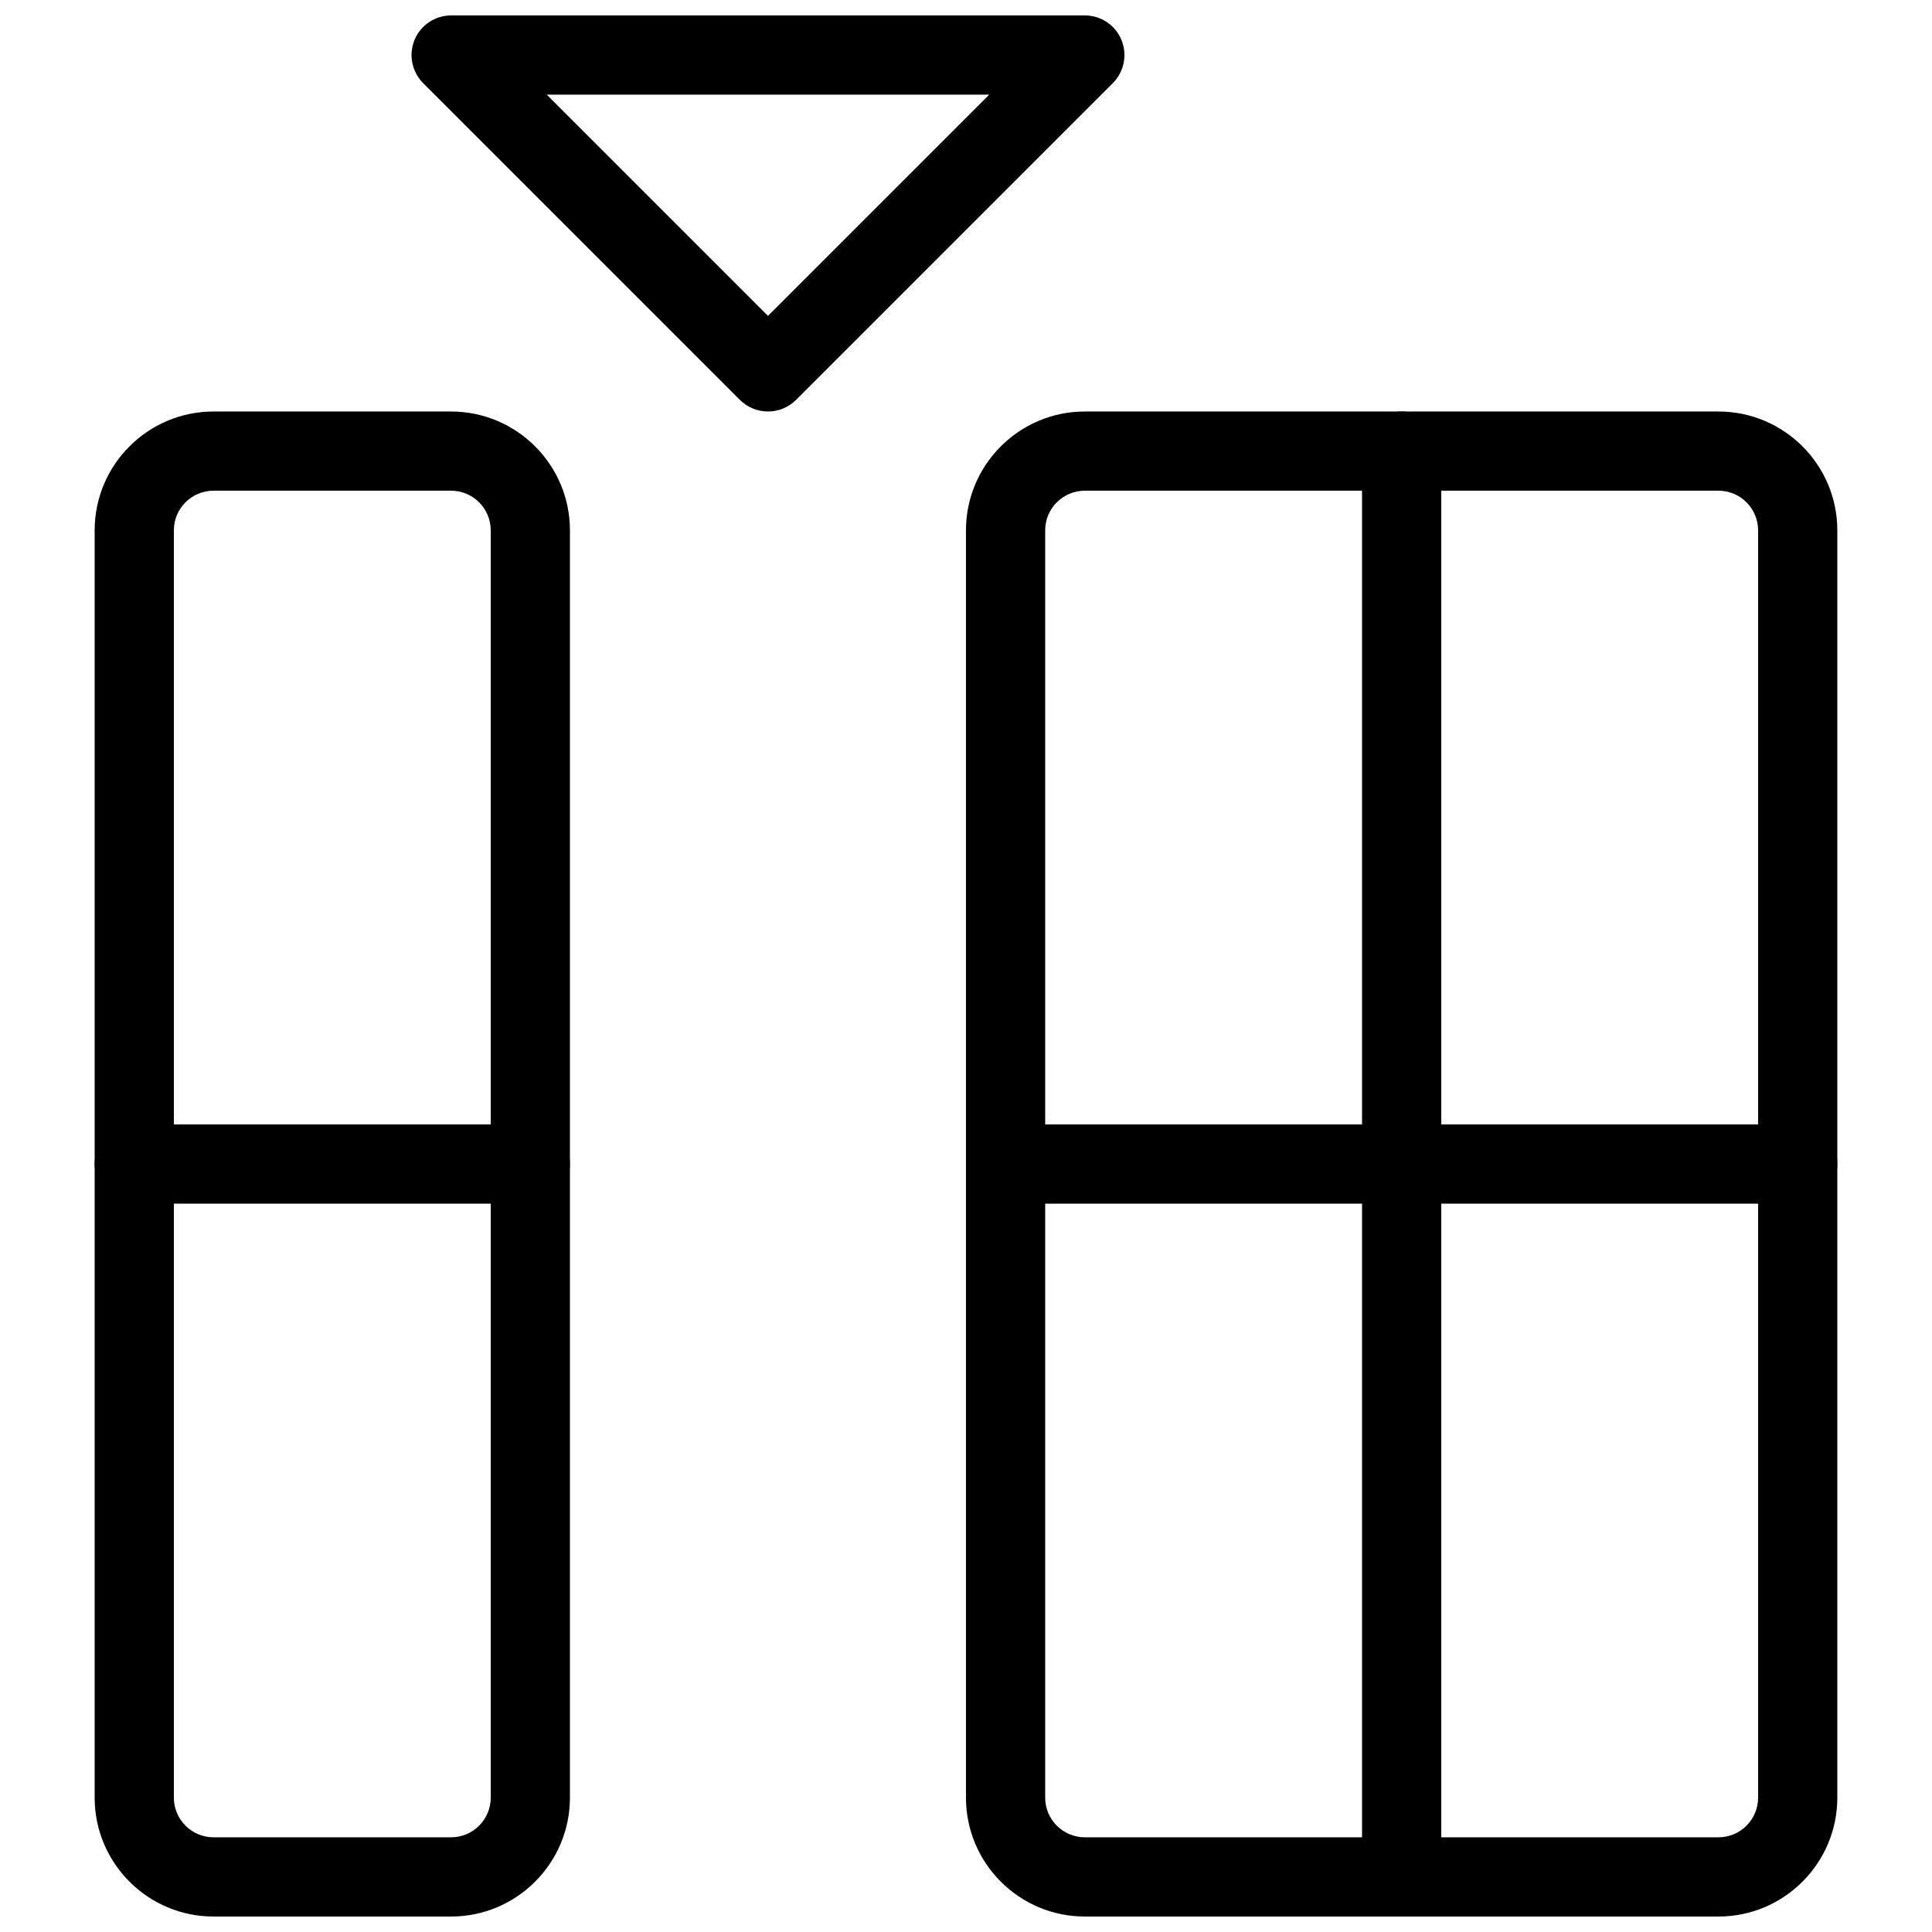 <?xml version="1.0" encoding="UTF-8"?>
<!-- Uploaded to: SVG Repo, www.svgrepo.com, Generator: SVG Repo Mixer Tools -->
<svg width="800px" height="800px" version="1.1" viewBox="144 144 512 512" xmlns="http://www.w3.org/2000/svg">
 <defs>
  <clipPath id="d">
   <path d="m253 148.09h189v105.91h-189z"/>
  </clipPath>
  <clipPath id="c">
   <path d="m169 253h127v398.9h-127z"/>
  </clipPath>
  <clipPath id="b">
   <path d="m399 253h232v398.9h-232z"/>
  </clipPath>
  <clipPath id="a">
   <path d="m504 253h22v398.9h-22z"/>
  </clipPath>
 </defs>
 <g clip-path="url(#d)">
  <path d="m347.52 253.05c-2.688 0-5.375-1.027-7.43-3.066l-83.969-83.969c-2.981-3.023-3.883-7.516-2.266-11.441 1.617-3.926 5.457-6.488 9.699-6.488h167.94c4.242 0 8.082 2.562 9.699 6.488 1.617 3.926 0.715 8.438-2.266 11.441l-83.969 83.969c-2.059 2.035-4.746 3.066-7.43 3.066zm-58.629-83.969 58.629 58.629 58.629-58.629z"/>
 </g>
 <g clip-path="url(#c)">
  <path d="m263.55 651.9h-62.977c-17.359 0-31.488-14.129-31.488-31.488v-335.87c0-17.359 14.129-31.488 31.488-31.488h62.977c17.359 0 31.488 14.129 31.488 31.488v335.87c0 17.359-14.129 31.488-31.488 31.488zm-62.977-377.86c-5.773 0-10.496 4.703-10.496 10.496v335.87c0 5.793 4.723 10.496 10.496 10.496h62.977c5.773 0 10.496-4.703 10.496-10.496v-335.87c0-5.793-4.723-10.496-10.496-10.496z"/>
 </g>
 <g clip-path="url(#b)">
  <path d="m599.42 651.9h-167.94c-17.359 0-31.488-14.129-31.488-31.488v-335.87c0-17.359 14.129-31.488 31.488-31.488h167.94c17.359 0 31.488 14.129 31.488 31.488v335.87c0 17.359-14.129 31.488-31.488 31.488zm-167.94-377.86c-5.773 0-10.496 4.703-10.496 10.496v335.87c0 5.793 4.723 10.496 10.496 10.496h167.94c5.773 0 10.496-4.703 10.496-10.496v-335.87c0-5.793-4.723-10.496-10.496-10.496z"/>
 </g>
 <path d="m284.54 462.98h-104.96c-5.793 0-10.496-4.703-10.496-10.496s4.703-10.496 10.496-10.496h104.96c5.793 0 10.496 4.703 10.496 10.496s-4.703 10.496-10.496 10.496z"/>
 <path d="m620.41 462.98h-209.92c-5.793 0-10.496-4.703-10.496-10.496s4.703-10.496 10.496-10.496h209.92c5.793 0 10.496 4.703 10.496 10.496s-4.703 10.496-10.496 10.496z"/>
 <g clip-path="url(#a)">
  <path d="m515.45 651.9c-5.793 0-10.496-4.703-10.496-10.496v-377.86c0-5.793 4.703-10.496 10.496-10.496s10.496 4.703 10.496 10.496v377.86c0 5.793-4.703 10.496-10.496 10.496z"/>
 </g>
</svg>